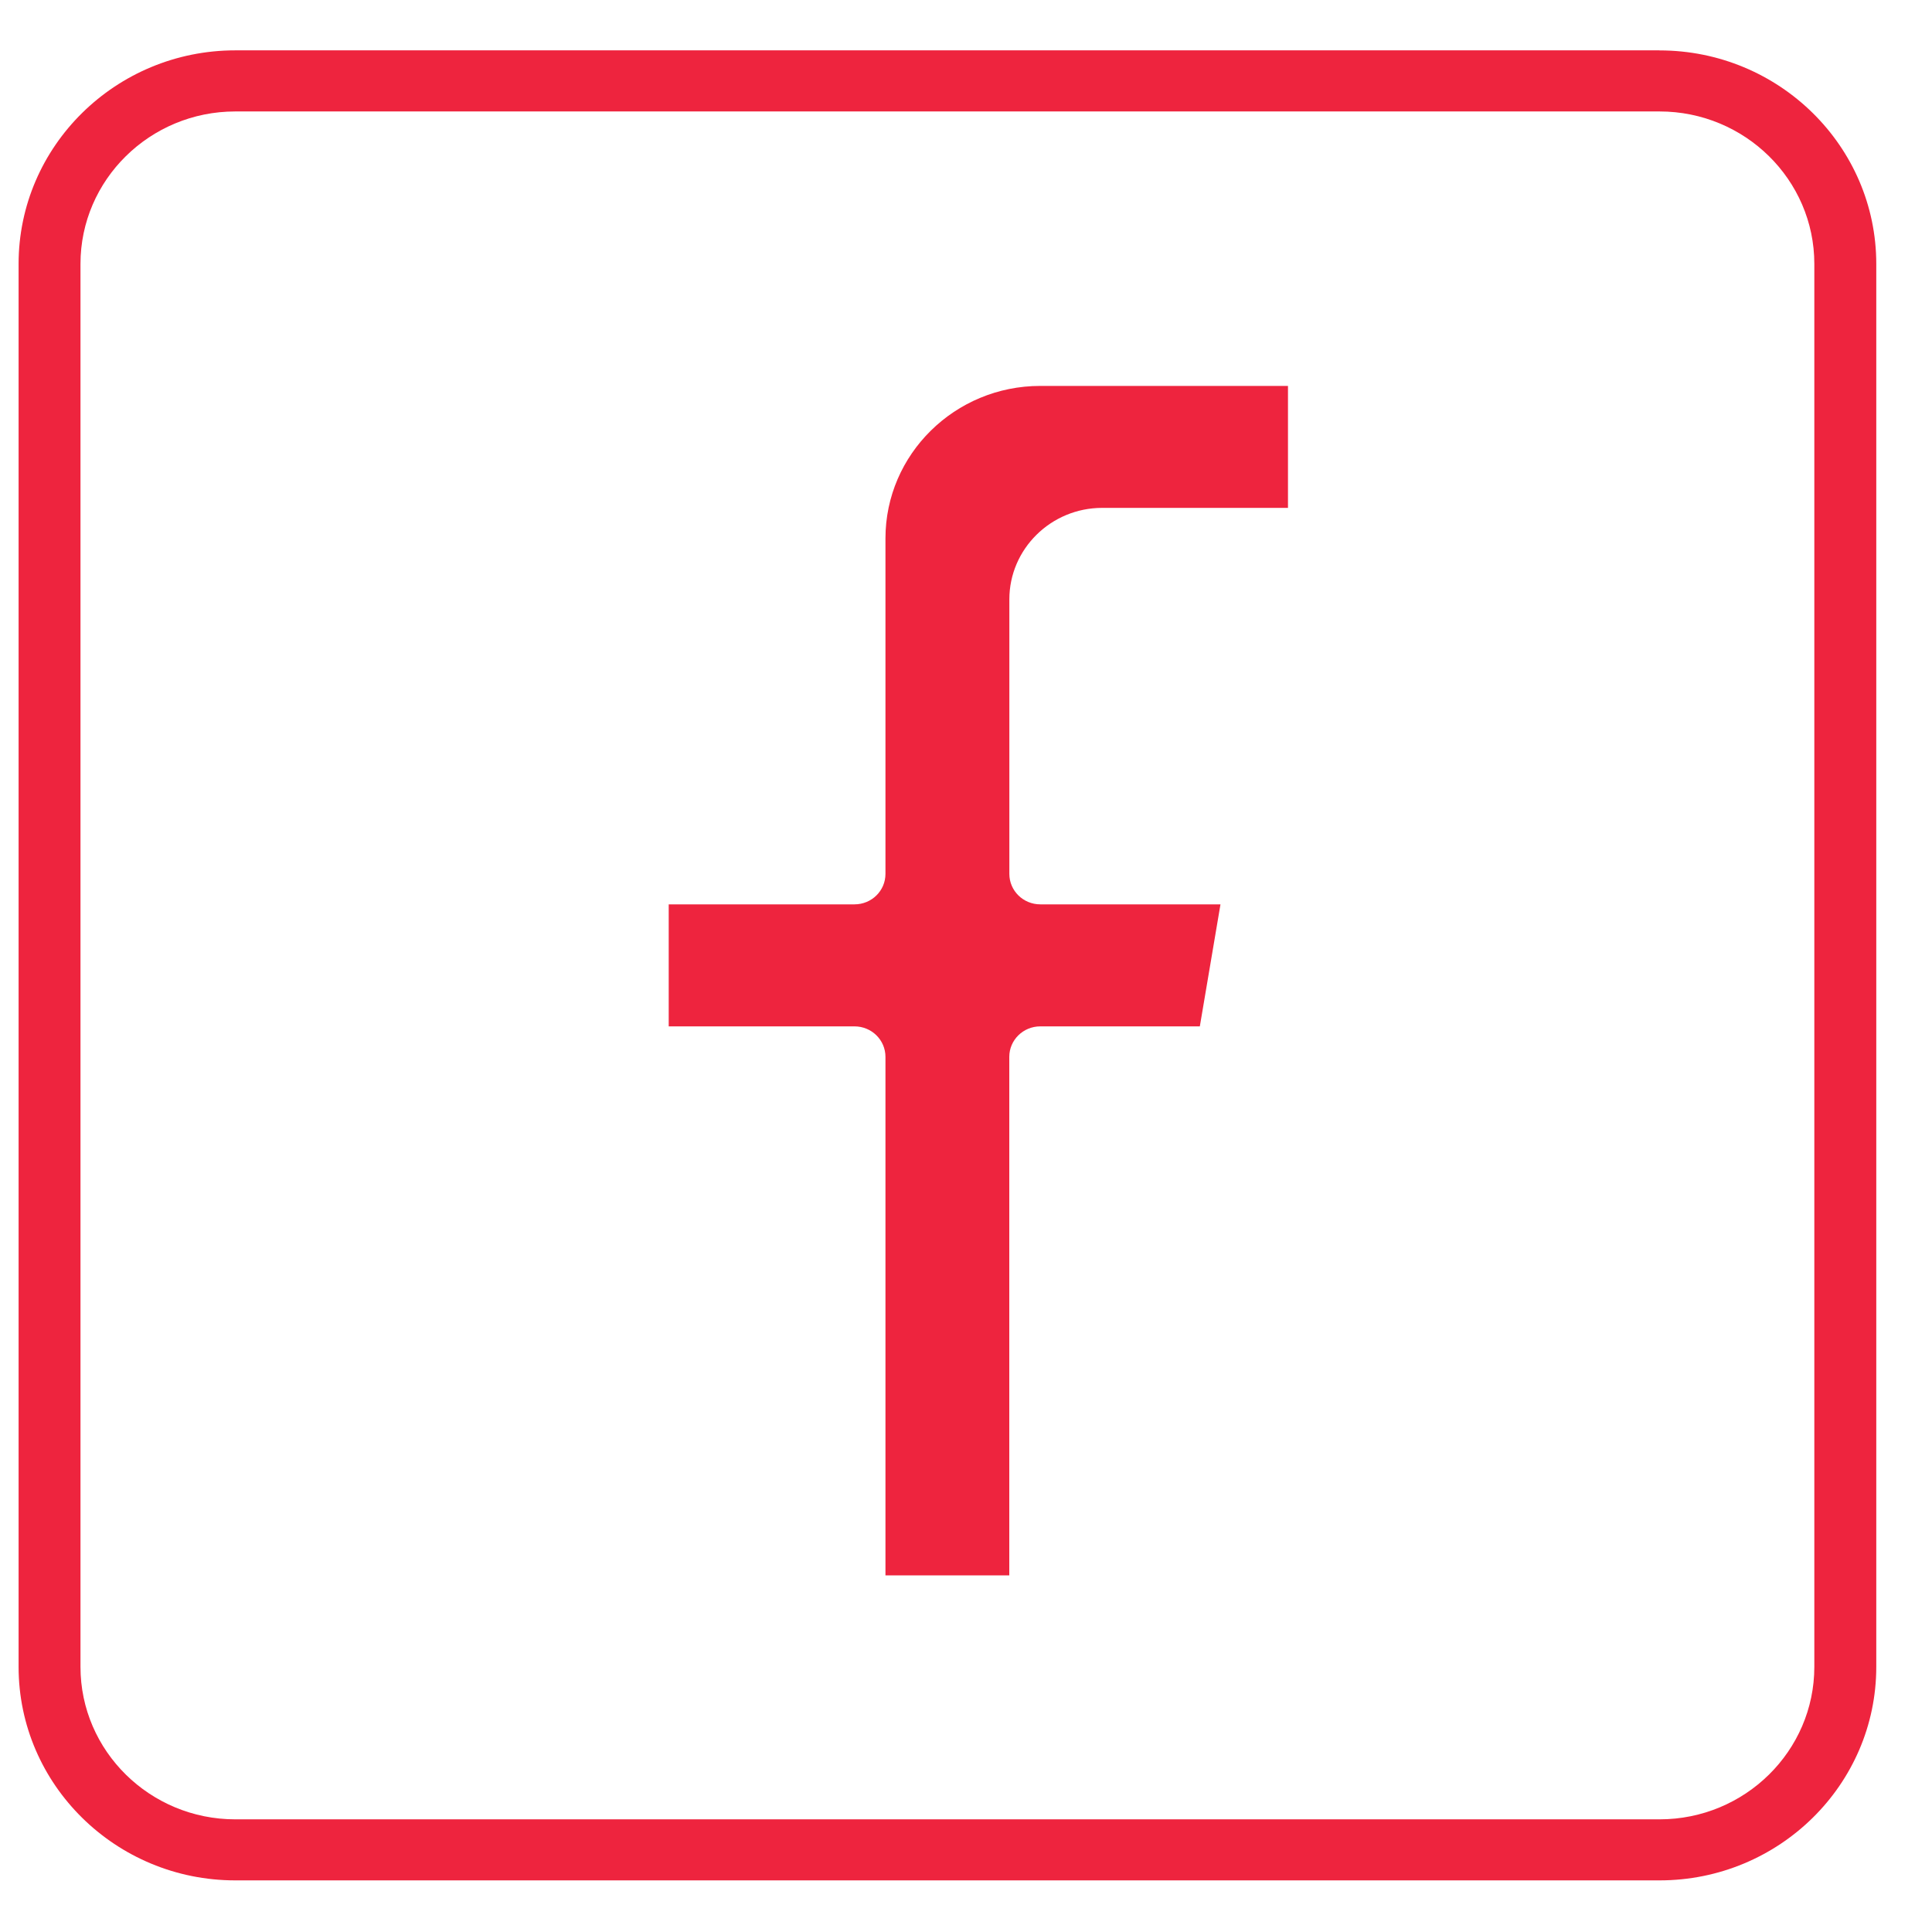 <svg xmlns="http://www.w3.org/2000/svg" width="32" height="32" viewBox="0 0 32 32" fill="none"><path d="M18.256 8.412C17.408 8.412 16.718 9.092 16.718 9.928V14.474C16.718 14.754 16.948 14.979 17.231 14.979H20.215L19.873 17H17.23C16.947 17 16.717 17.226 16.717 17.505V26.093H14.666V17.505C14.666 17.226 14.437 17 14.153 17H11.076V14.979H14.153C14.437 14.979 14.666 14.754 14.666 14.474V8.917C14.666 7.525 15.816 6.392 17.23 6.392H21.333V8.412H18.256H18.256Z" fill="#EE243E"></path><path d="M27.487 0.834H3.897C1.918 0.834 0.308 2.421 0.308 4.371V27.608C0.308 29.559 1.918 31.145 3.897 31.145H27.487C29.467 31.145 31.077 29.559 31.077 27.608V4.371C31.077 2.421 29.467 0.835 27.487 0.835V0.834ZM30.051 27.608C30.051 29.001 28.902 30.134 27.487 30.134H3.897C2.484 30.134 1.333 29.002 1.333 27.608V4.371C1.333 2.979 2.483 1.846 3.897 1.846H27.487C28.901 1.846 30.051 2.978 30.051 4.371V27.609V27.608Z" fill="#EE243E"></path></svg>